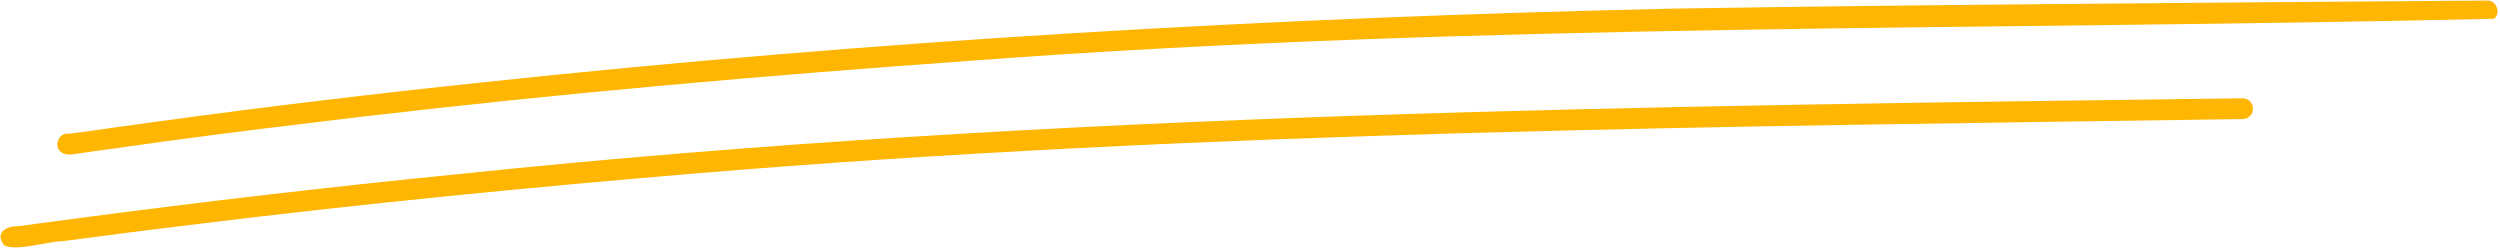 <?xml version="1.0" encoding="UTF-8"?> <svg xmlns="http://www.w3.org/2000/svg" width="799" height="80" viewBox="0 0 799 80" fill="none"> <path d="M23.754 43.51L23.417 43.258H23.36C23.495 43.335 23.627 43.419 23.754 43.51ZM19.449 48.548C16.953 46.509 18.922 42.139 22.165 42.741C32.023 41.458 41.703 39.985 51.543 38.667C85.462 34.061 119.457 29.973 153.527 26.402C279.903 12.863 406.902 5.614 533.955 2.77H533.513C571.509 2.18 609.491 1.717 647.461 1.381C696.659 0.924 745.857 0.521 795.055 0.173C797.865 0.173 799.373 4.181 797.108 5.994C635.179 9.802 471.997 7.219 309.993 19.436C244.991 24.08 180.06 29.755 115.323 37.331C94.365 39.848 73.403 42.352 52.498 45.213C43.747 46.43 35.009 47.637 26.457 48.849C24.112 49.048 21.48 50.123 19.449 48.548Z" fill="#FFB600"></path> <path d="M1.318 78.395C-1.779 74.441 1.893 72.168 6.039 72.26C12.254 71.423 18.468 70.594 24.683 69.775C65.652 64.349 106.703 59.593 147.838 55.506C336.733 35.859 526.748 33.935 716.466 31.414C717.346 31.344 718.218 31.628 718.889 32.201C719.56 32.774 719.976 33.59 720.046 34.47C720.115 35.35 719.832 36.221 719.258 36.892C718.685 37.563 717.868 37.979 716.988 38.048C551.719 40.498 386.281 41.71 221.467 55.497C168.946 59.894 116.491 65.06 64.179 71.464C49.49 73.234 34.813 75.102 20.148 77.068C14.958 77.135 5.247 80.448 1.318 78.395Z" fill="#FFB600"></path> </svg> 